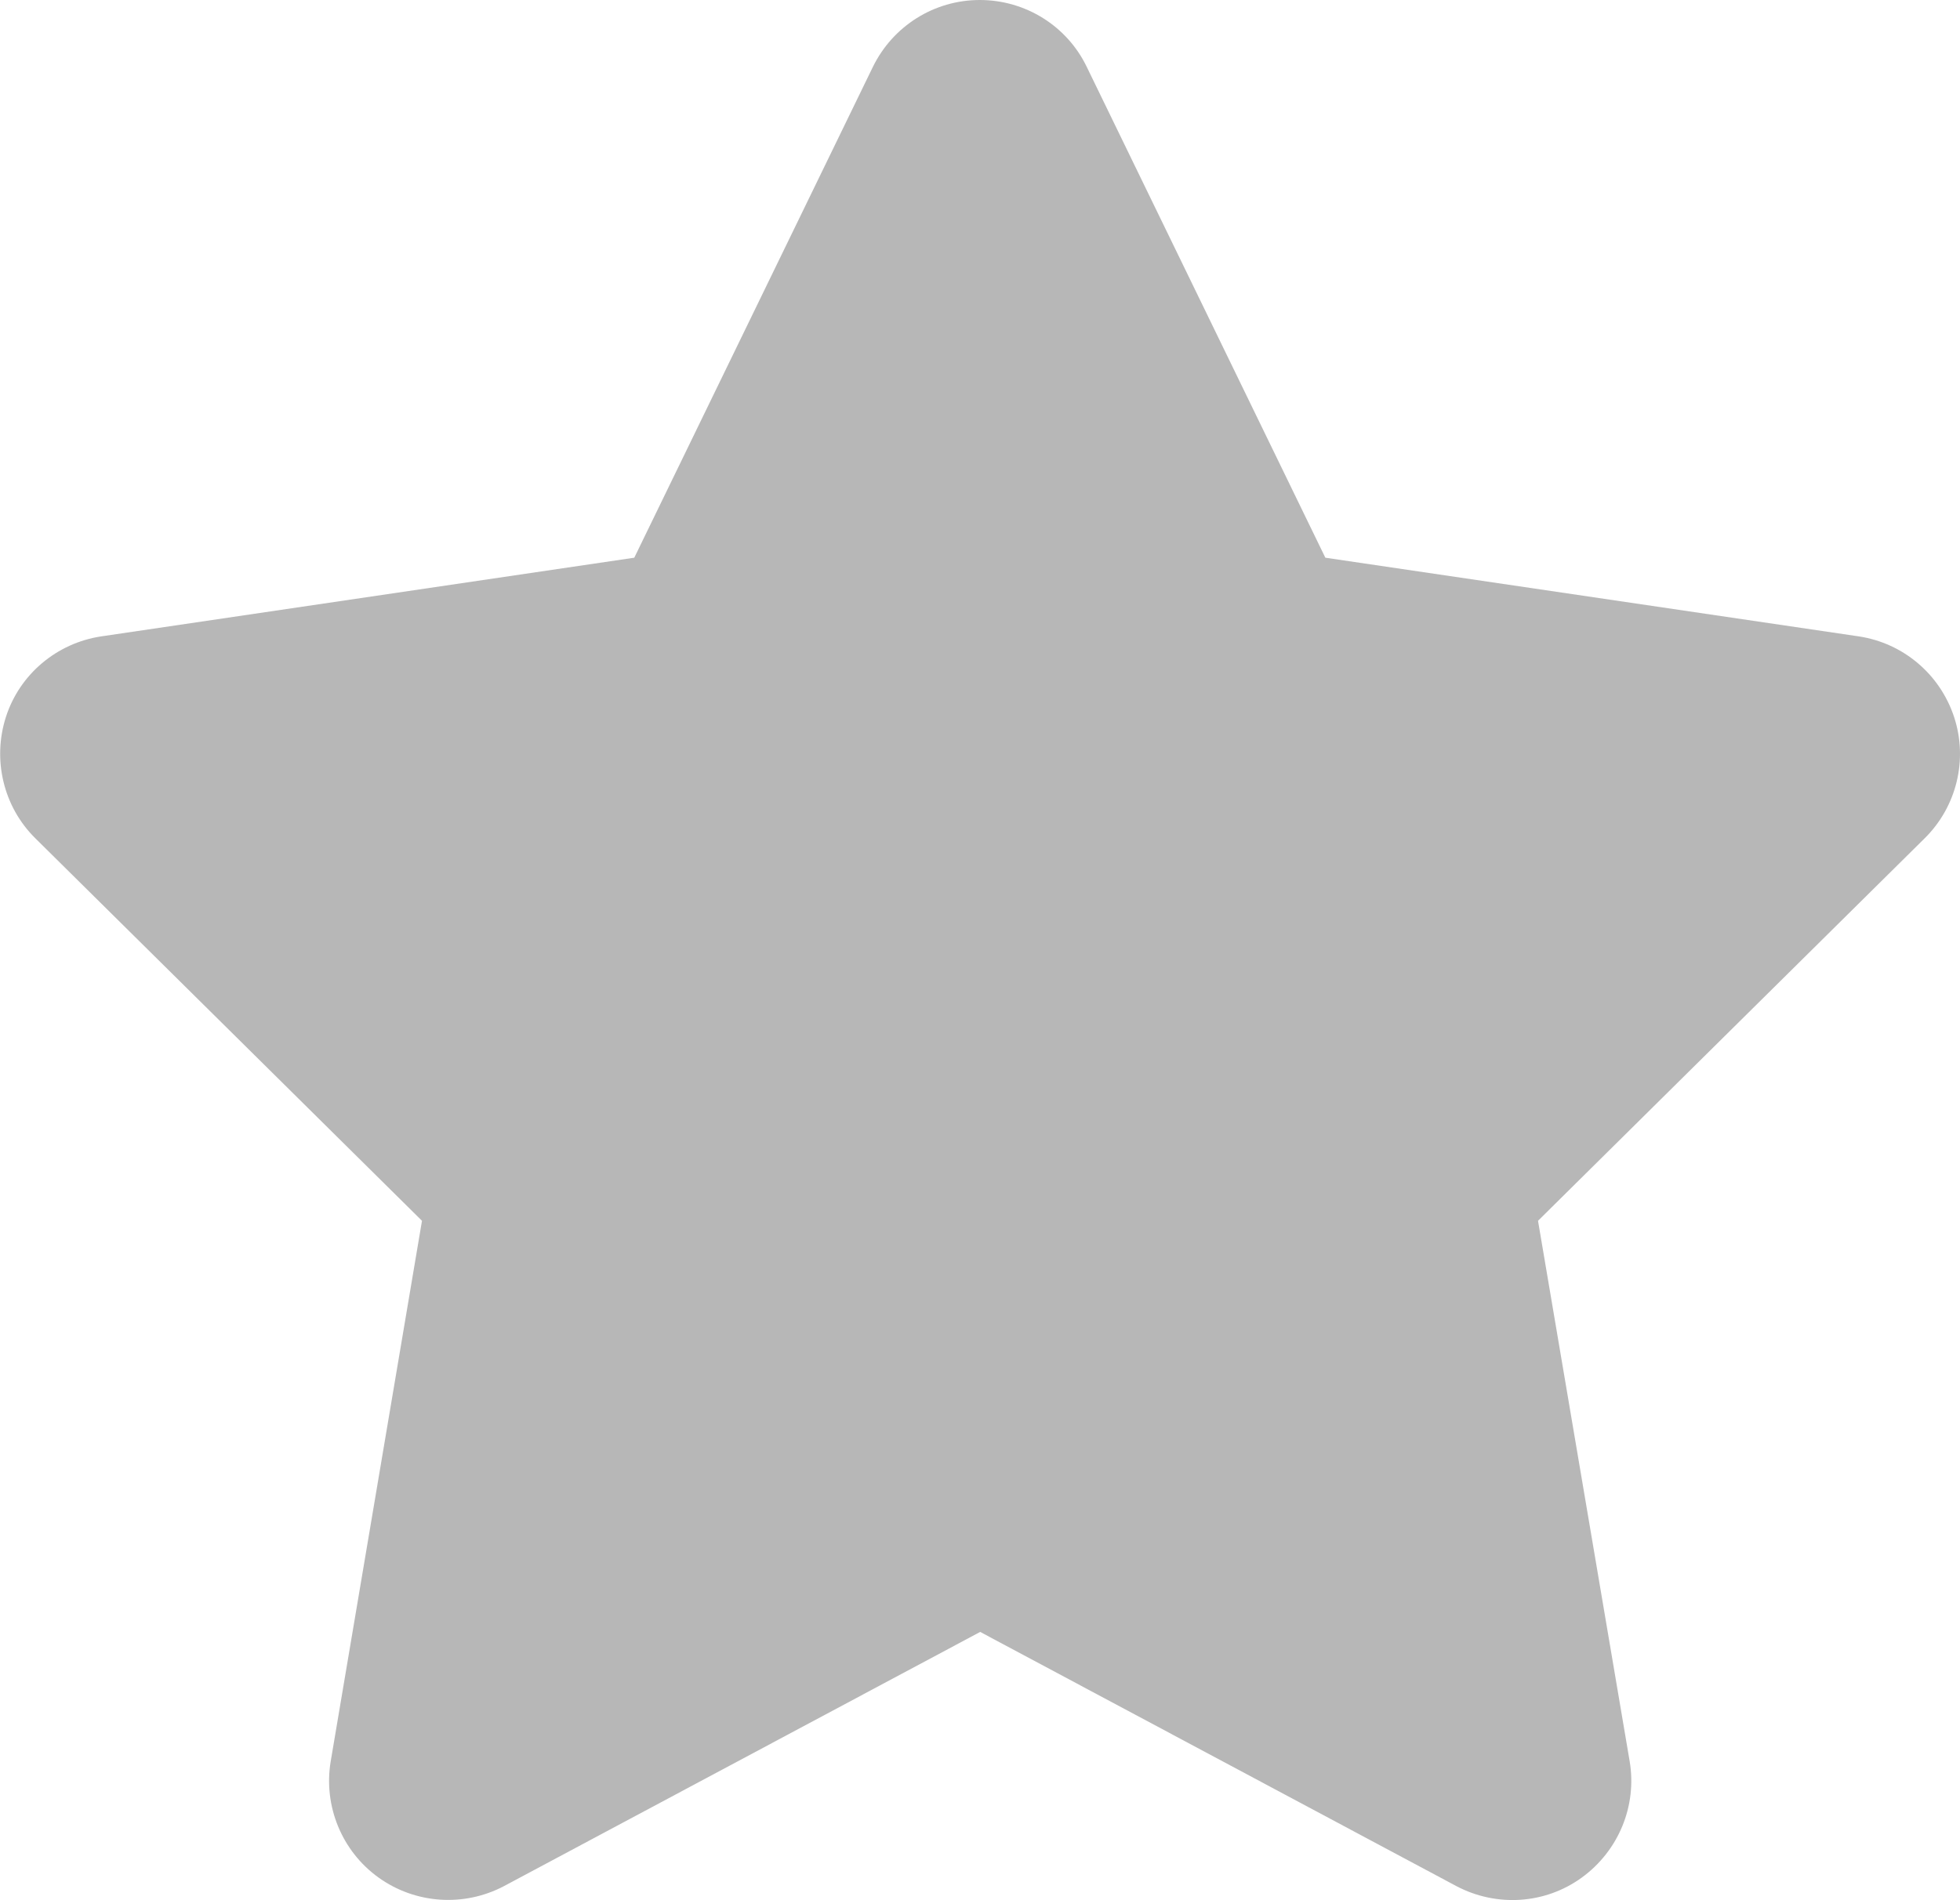 <?xml version="1.0" encoding="utf-8"?>
<!-- Generator: Adobe Illustrator 26.5.1, SVG Export Plug-In . SVG Version: 6.00 Build 0)  -->
<svg version="1.1" id="_レイヤー_2" xmlns="http://www.w3.org/2000/svg" xmlns:xlink="http://www.w3.org/1999/xlink" x="0px"
	 y="0px" viewBox="0 0 528.1 512.1" style="enable-background:new 0 0 528.1 512.1;" xml:space="preserve">
<style type="text/css">
	.st0{fill:#B7B7B7;}
</style>
<g id="_レイヤー_1-2">
	<path class="st0" d="M292.8,18C287.5,7,276.3,0,264,0s-23.4,7-28.8,18l-64.3,132.3L27.3,171.5c-12,1.8-22,10.2-25.7,21.7
		s-0.7,24.2,7.9,32.7L113.7,329L89.1,474.7c-2,12,3,24.2,12.9,31.3s23,8,33.8,2.3l128.3-68.5l128.3,68.5c10.8,5.7,23.9,4.9,33.8-2.3
		s14.9-19.3,12.9-31.3L414.4,329l104.2-103.1c8.6-8.5,11.7-21.2,7.9-32.7s-13.7-19.9-25.7-21.7l-143.7-21.2L292.8,18z"/>
</g>
</svg>
